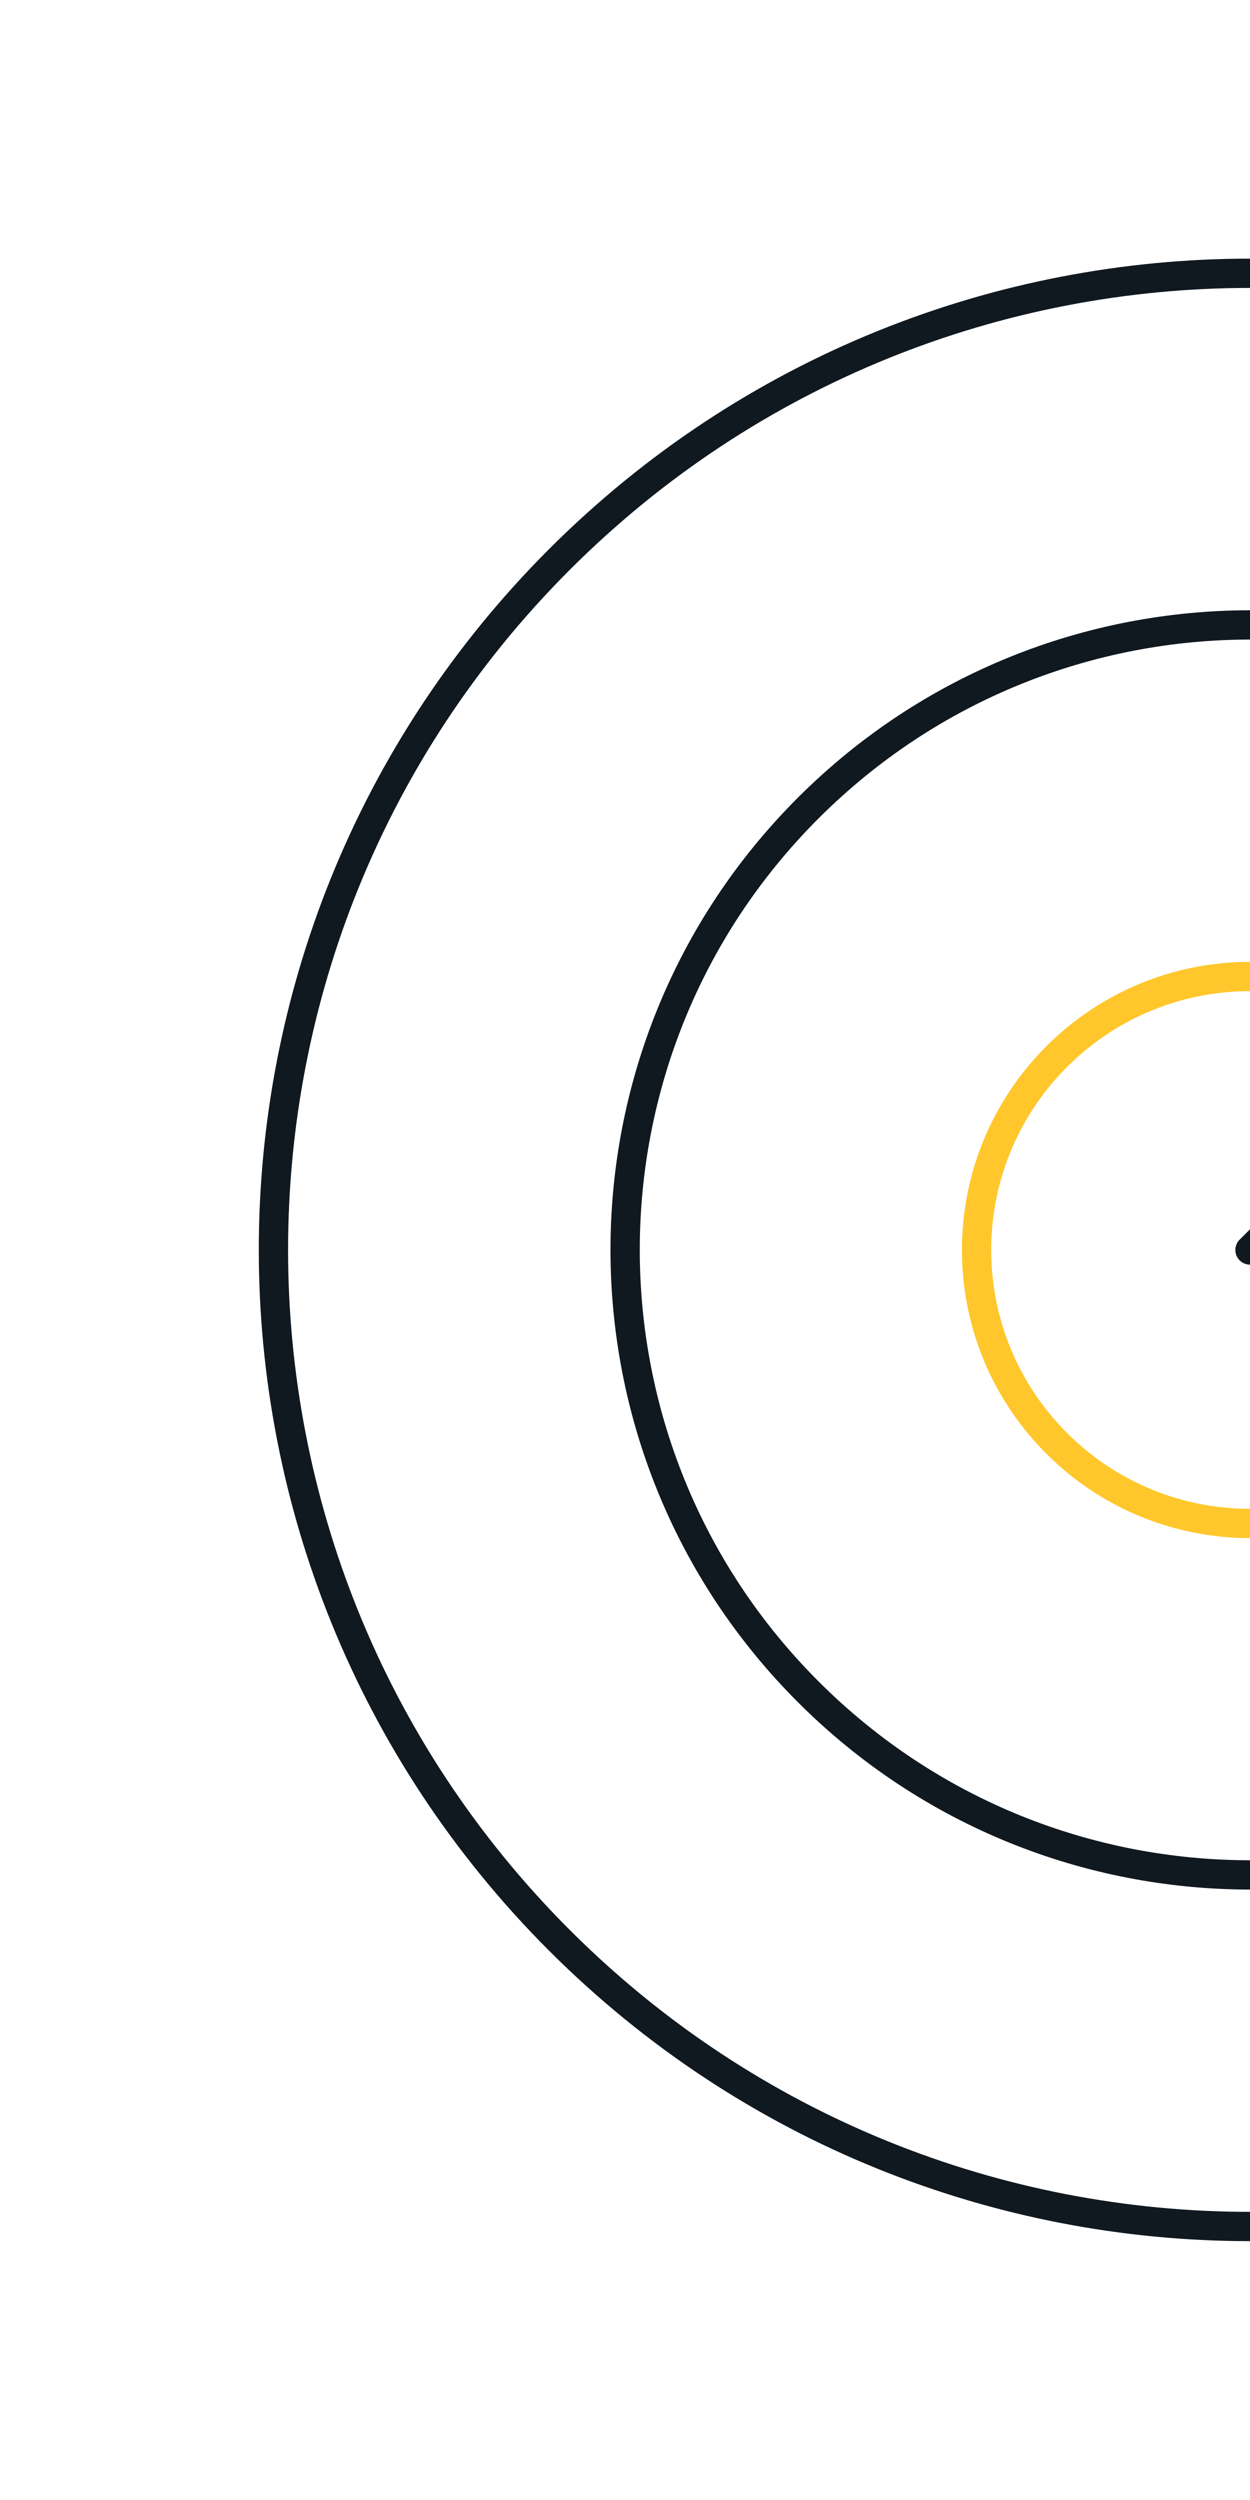<svg width="128" height="256" viewBox="0 0 128 256" fill="none" xmlns="http://www.w3.org/2000/svg">
<g clip-path="url(#clip0_793_53289)">
<path d="M173.263 82.741C198.263 107.741 198.263 148.261 173.263 173.241C148.263 198.241 107.743 198.241 82.763 173.241C57.763 148.241 57.763 107.721 82.763 82.741C107.763 57.741 148.283 57.741 173.263 82.741Z" stroke="#101820" stroke-width="3" stroke-linecap="round" stroke-linejoin="round"/>
<path d="M147.805 108.199C158.745 119.139 158.745 136.859 147.805 147.799C136.865 158.739 119.145 158.739 108.205 147.799C97.265 136.859 97.265 119.139 108.205 108.199C119.145 97.259 136.865 97.259 147.805 108.199Z" stroke="#FFC72C" stroke-width="3" stroke-linecap="round" stroke-linejoin="round"/>
<path d="M198.715 57.279C237.775 96.339 237.775 159.639 198.715 198.699C159.655 237.759 96.355 237.759 57.295 198.699C18.235 159.639 18.235 96.339 57.295 57.279C96.355 18.219 159.655 18.219 198.715 57.279Z" stroke="#101820" stroke-width="3" stroke-linecap="round" stroke-linejoin="round"/>
<path d="M128 128L239.02 16.98" stroke="#101820" stroke-width="3" stroke-linecap="round" stroke-linejoin="round"/>
</g>
<defs>
<clipPath id="clip0_793_53289">
<rect width="128" height="256" fill="white"/>
</clipPath>
</defs>
</svg>
